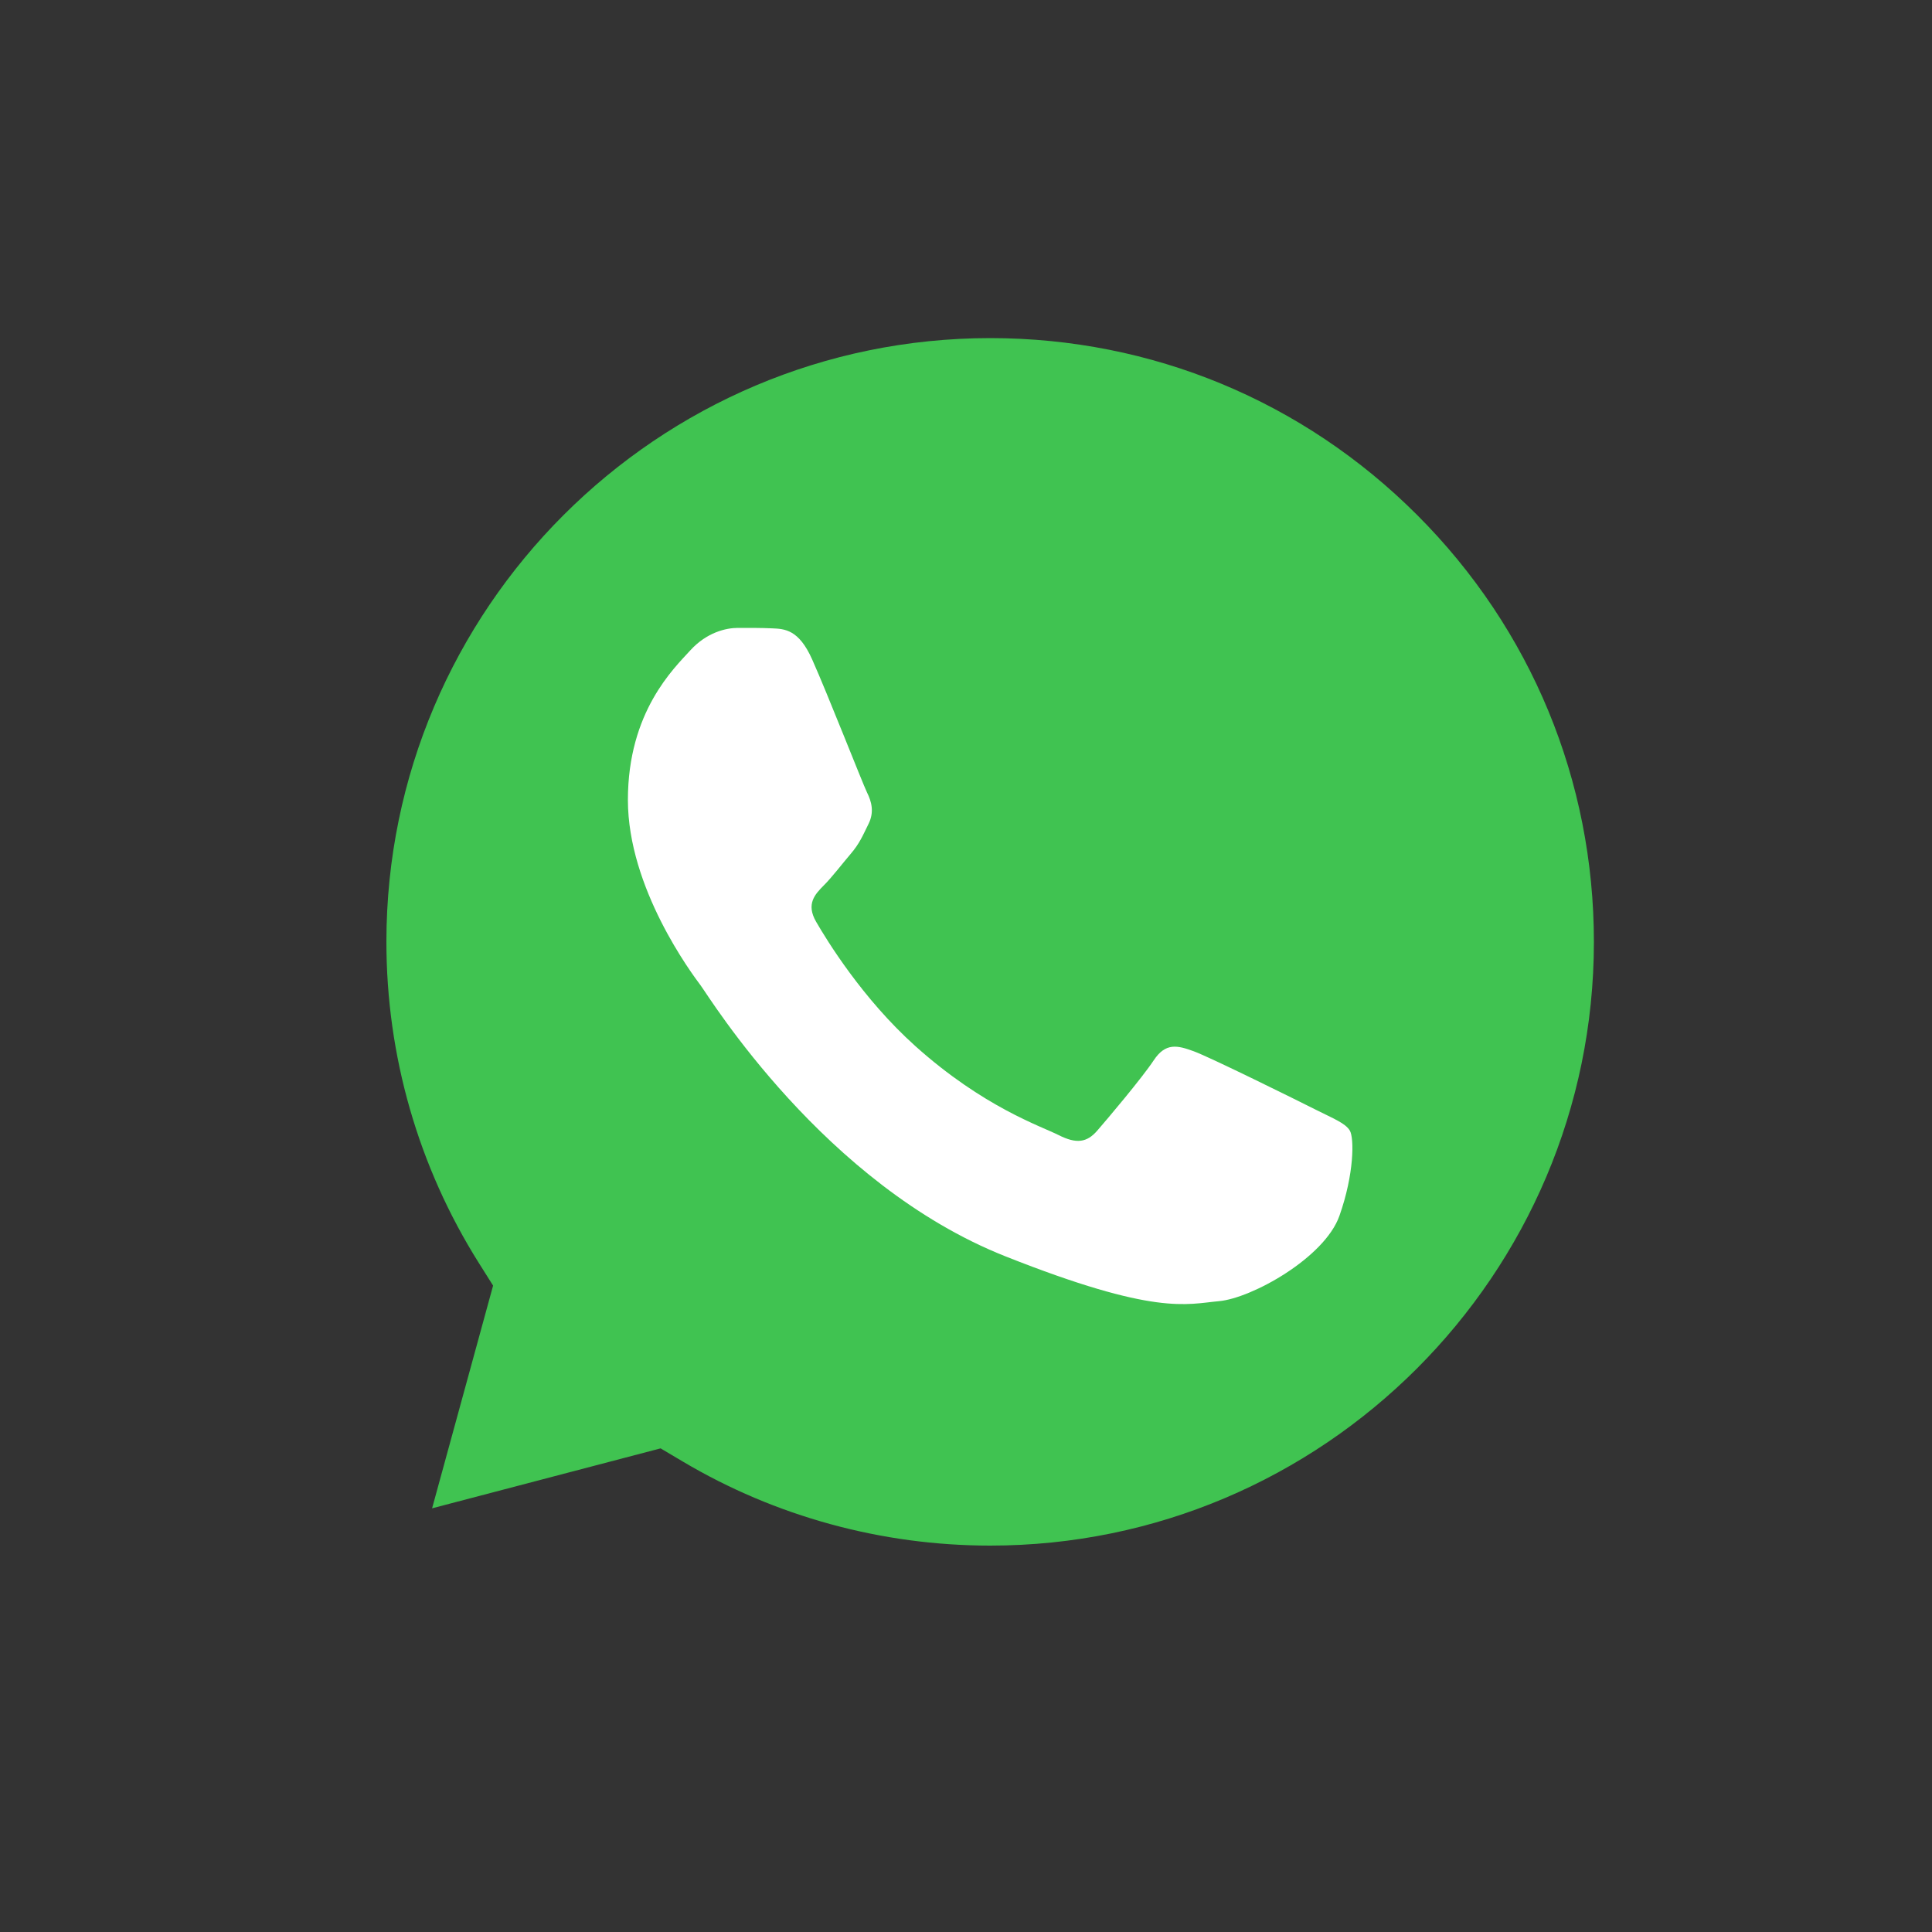 <svg width="40" height="40" viewBox="0 0 40 40" fill="none" xmlns="http://www.w3.org/2000/svg">
<rect x="0" y="0" width="40" height="40" fill="#333333" stroke="none"/>
<path fill-rule="evenodd" clip-rule="evenodd" d="M29.342 10.664C26.982 8.302 23.844 7.001 20.505 7C13.61 7 8.003 12.605 8 19.494C7.999 21.855 8.66 24.154 9.911 26.144L10.209 26.617L8.946 31.228L13.677 29.987L14.134 30.258C16.052 31.397 18.253 31.999 20.496 32H20.501C27.39 32 32.998 26.395 33 19.504C33.001 16.166 31.703 13.026 29.342 10.664Z" fill="#40C351"/>
<path fill-rule="evenodd" clip-rule="evenodd" d="M16.814 13.651C16.538 13.032 16.247 13.02 15.983 13.009C15.768 12.999 15.522 13 15.276 13C15.03 13 14.631 13.093 14.292 13.465C13.954 13.837 13 14.735 13 16.562C13 18.389 14.322 20.156 14.507 20.403C14.691 20.65 17.06 24.52 20.811 26.009C23.928 27.246 24.563 27 25.24 26.939C25.917 26.877 27.424 26.041 27.731 25.173C28.038 24.306 28.038 23.563 27.947 23.408C27.854 23.253 27.608 23.16 27.239 22.974C26.871 22.788 25.056 21.89 24.717 21.766C24.379 21.642 24.133 21.581 23.887 21.952C23.641 22.323 22.933 23.16 22.718 23.408C22.503 23.656 22.287 23.687 21.918 23.501C21.55 23.315 20.361 22.923 18.951 21.658C17.854 20.674 17.113 19.458 16.898 19.086C16.682 18.715 16.874 18.514 17.059 18.328C17.225 18.162 17.428 17.895 17.613 17.678C17.798 17.461 17.859 17.306 17.982 17.058C18.105 16.81 18.043 16.593 17.951 16.408C17.86 16.222 17.142 14.385 16.814 13.651Z" fill="white"/>
</svg>
